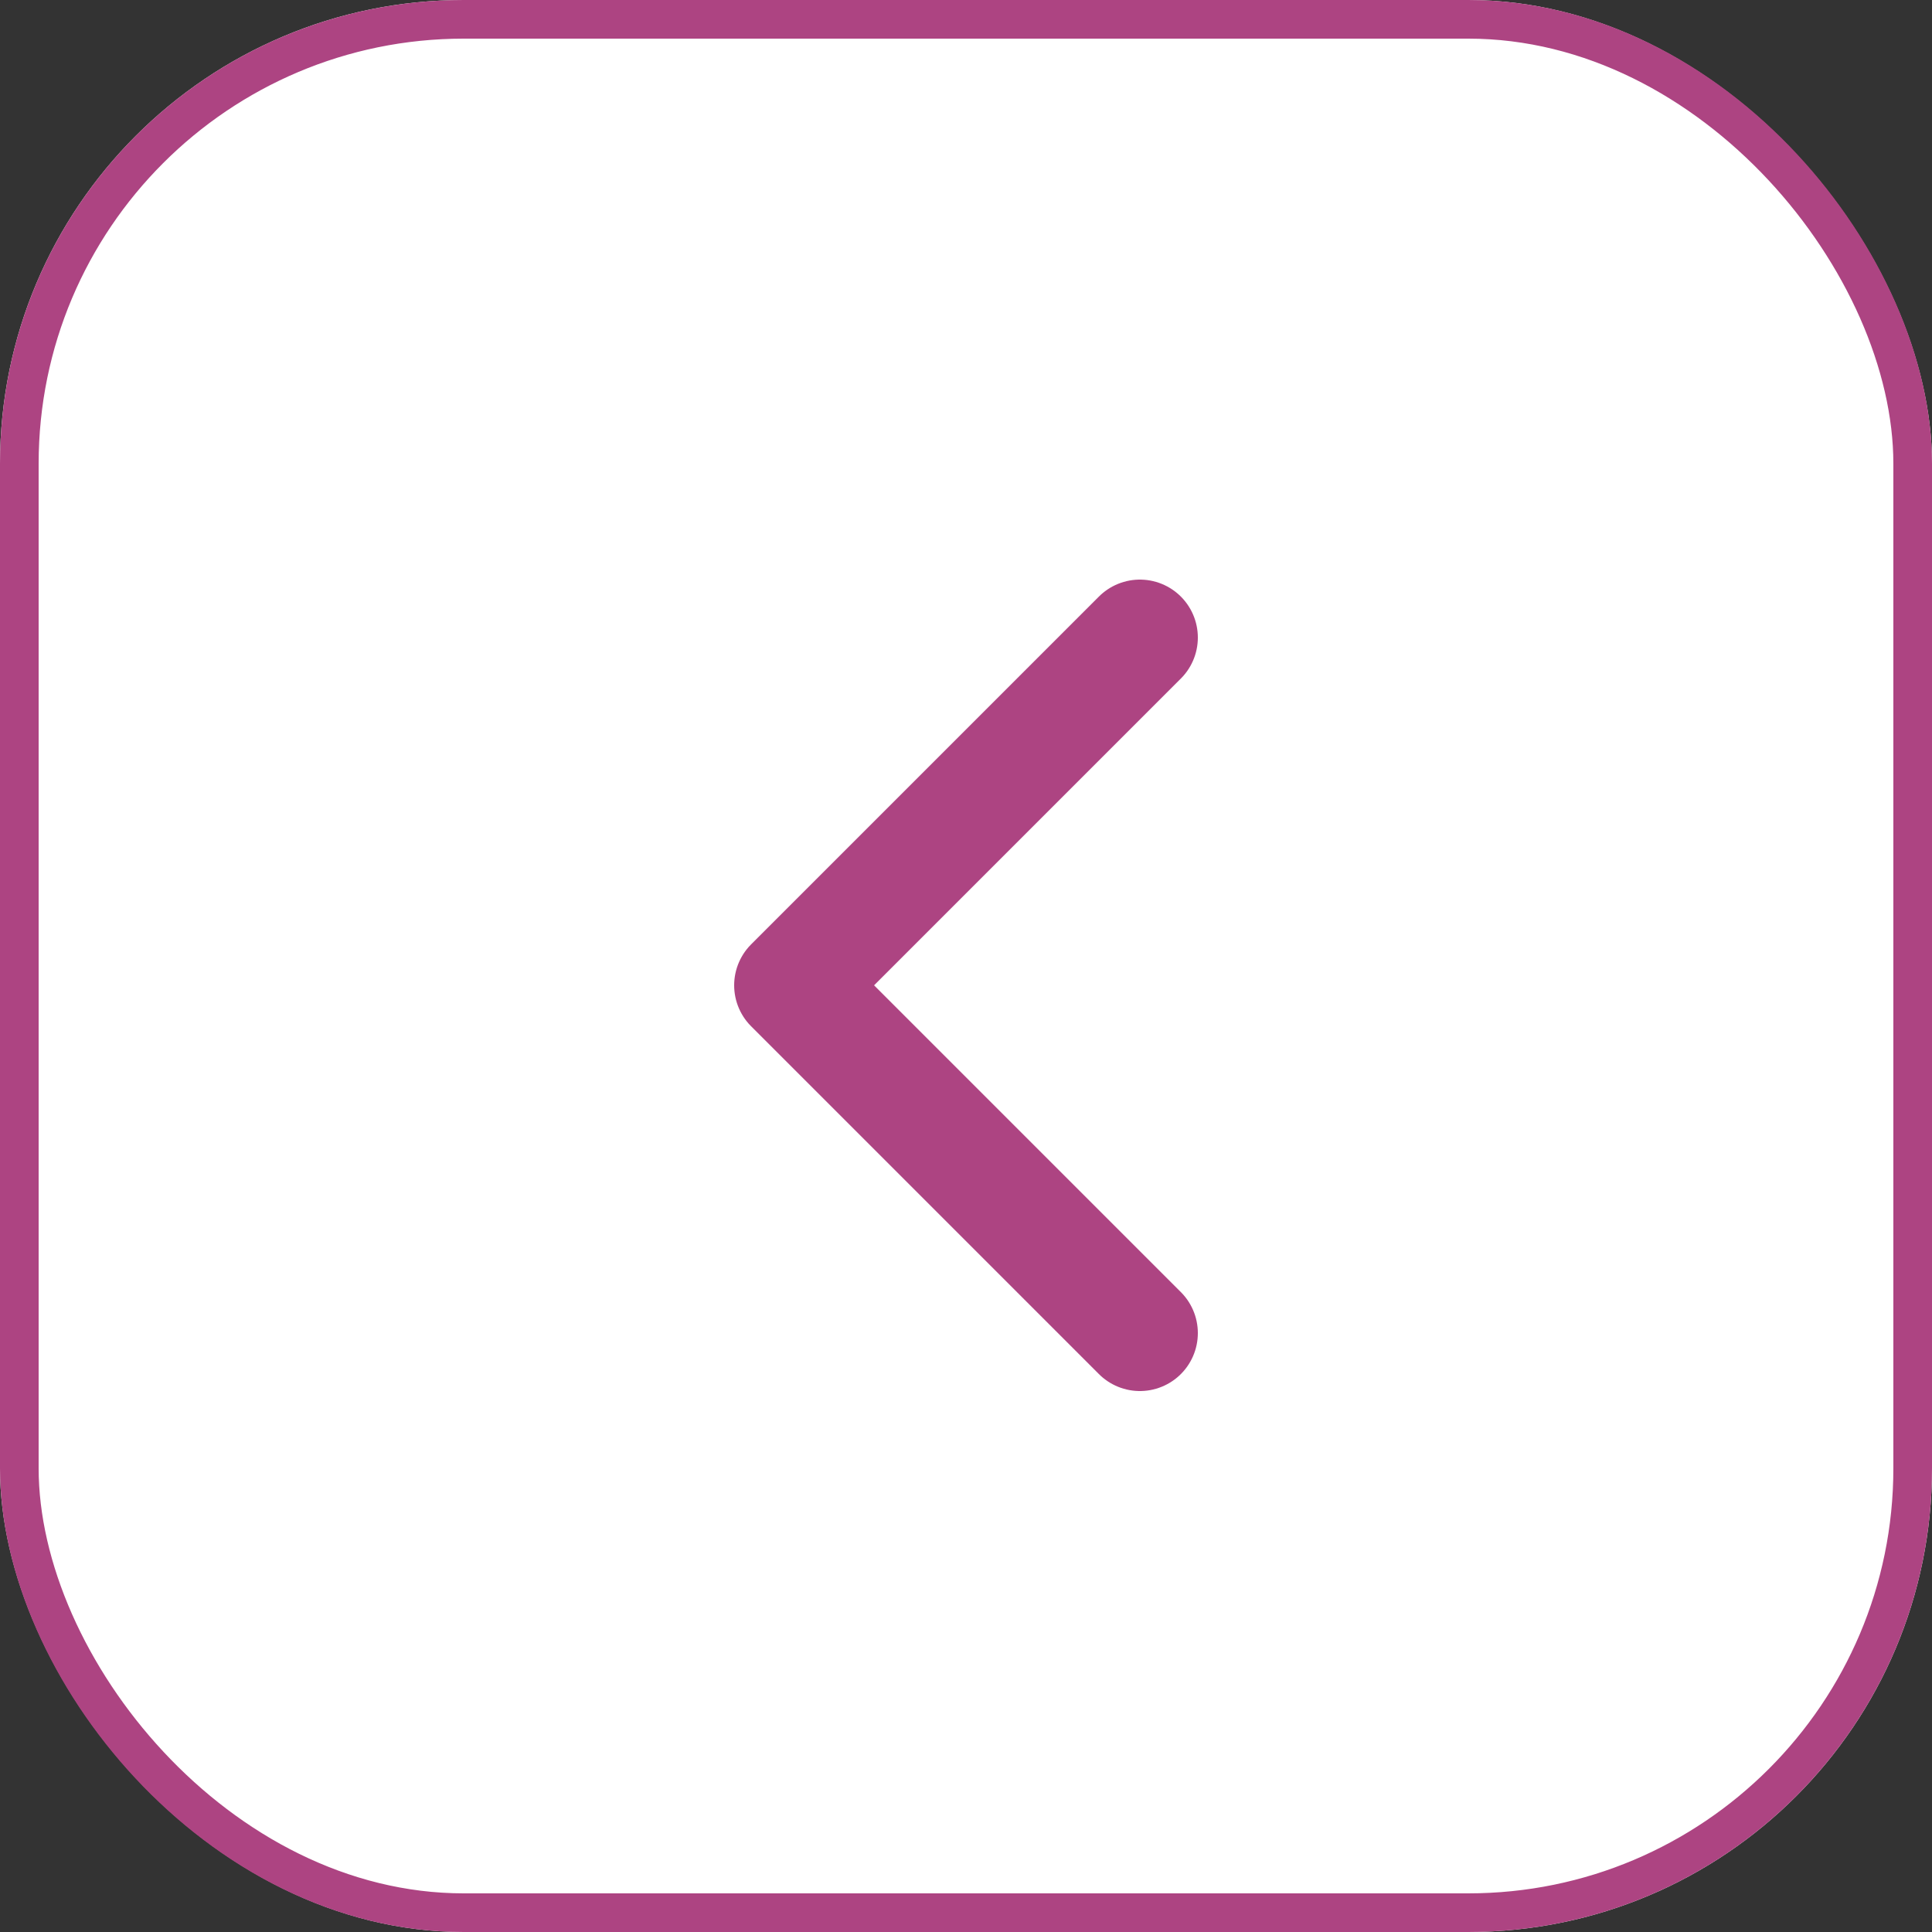 <svg xmlns="http://www.w3.org/2000/svg" width="50" height="50" viewBox="0 0 50 50">
  <rect x="0" y="0" width="50" height="50" fill="#333333" stroke="none"/>
  <g id="Group_402" data-name="Group 402" transform="translate(-2462 -1588)">
    <g id="Rectangle_34" data-name="Rectangle 34" transform="translate(2462 1588)" fill="#fff" stroke="#ad4482" stroke-width="1">
      <rect width="50" height="50" rx="12" stroke="none"/>
      <rect x="0.5" y="0.5" width="49" height="49" rx="11.5" fill="none"/>
    </g>
    <path id="Icon_feather-chevron-right" data-name="Icon feather-chevron-right" d="M22.5,27l-9-9,9-9" transform="translate(2469 1595.5)" fill="none" stroke="#ad4482" stroke-linecap="round" stroke-linejoin="round" stroke-width="3"/>
  </g>
</svg>
